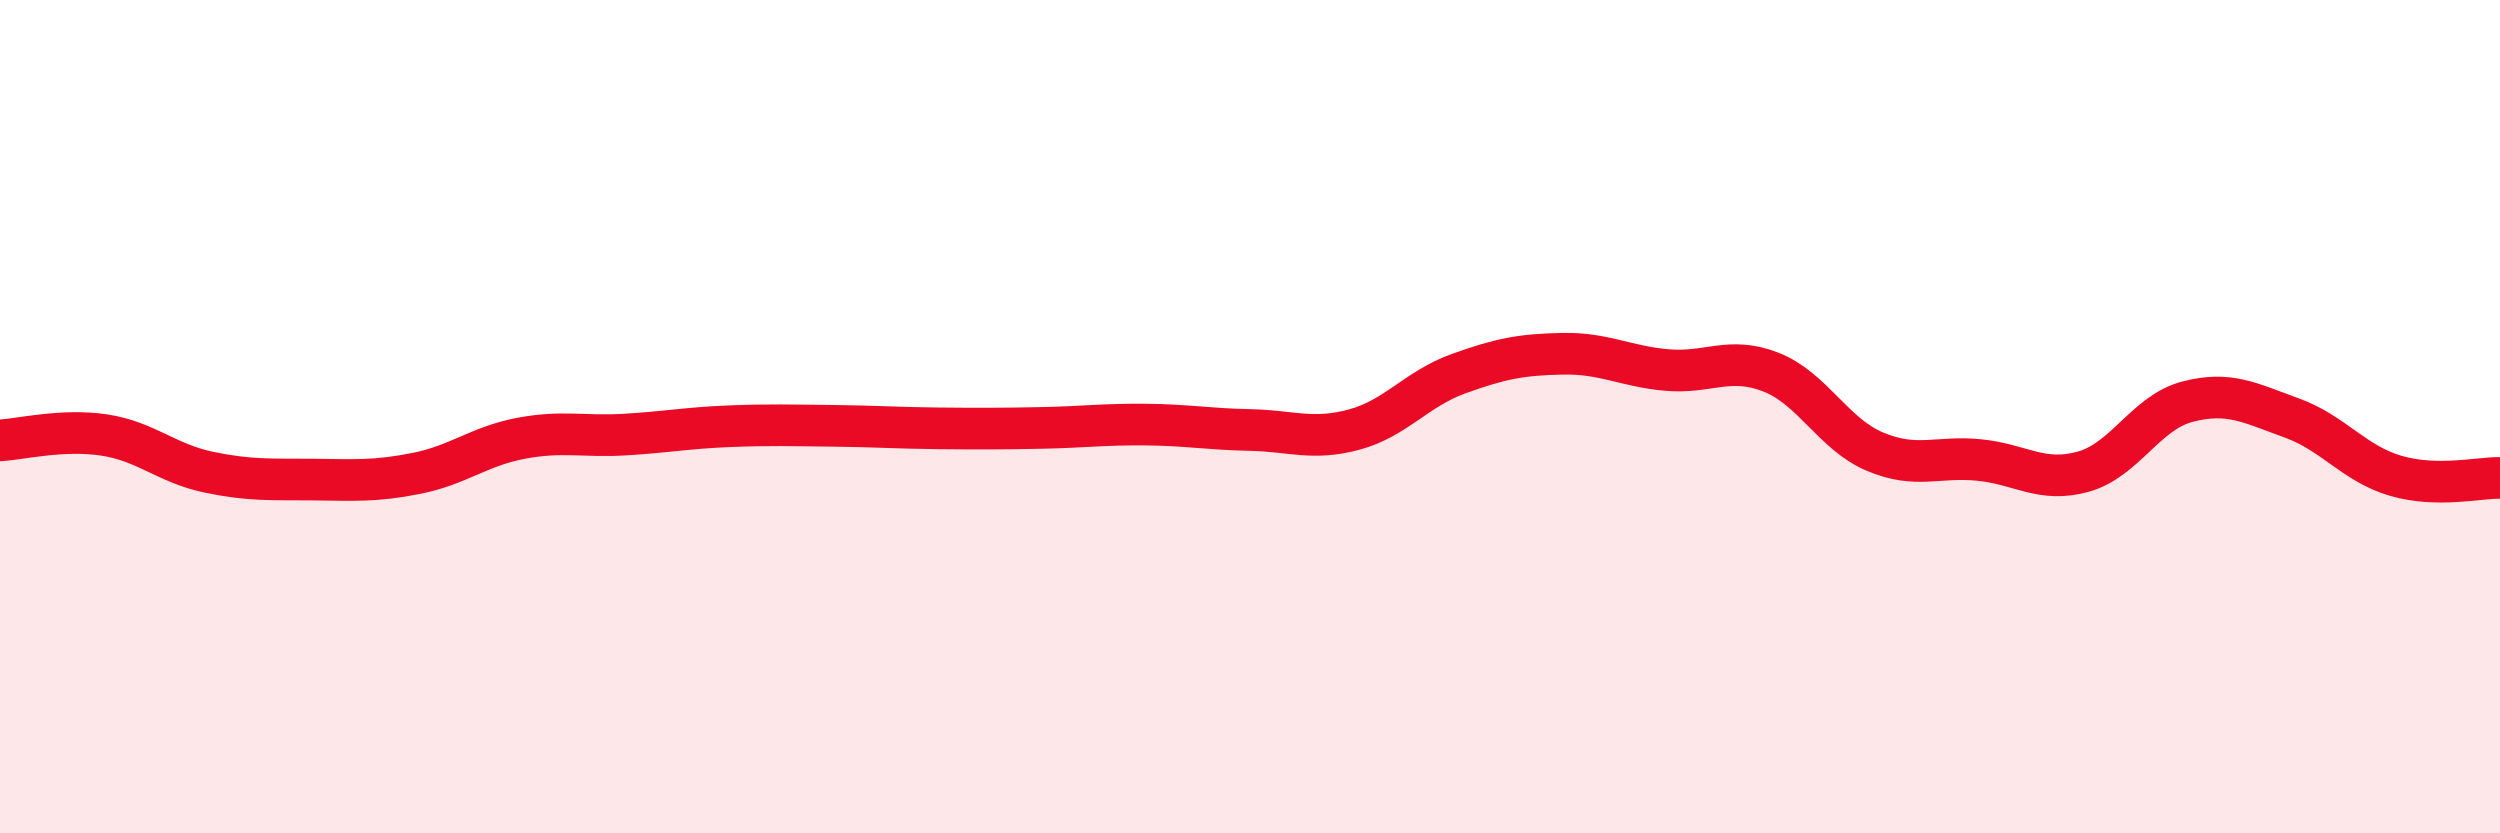 
    <svg width="60" height="20" viewBox="0 0 60 20" xmlns="http://www.w3.org/2000/svg">
      <path
        d="M 0,10.57 C 0.5,10.54 1.5,10.29 2.5,10.44 C 3.5,10.59 4,11.12 5,11.33 C 6,11.54 6.5,11.5 7.5,11.51 C 8.5,11.52 9,11.56 10,11.36 C 11,11.16 11.5,10.71 12.5,10.52 C 13.5,10.33 14,10.49 15,10.43 C 16,10.37 16.5,10.27 17.5,10.23 C 18.5,10.19 19,10.21 20,10.22 C 21,10.23 21.5,10.27 22.5,10.28 C 23.5,10.29 24,10.29 25,10.27 C 26,10.25 26.5,10.18 27.5,10.19 C 28.5,10.2 29,10.3 30,10.32 C 31,10.34 31.5,10.58 32.5,10.31 C 33.5,10.04 34,9.33 35,8.97 C 36,8.61 36.5,8.51 37.5,8.49 C 38.5,8.47 39,8.79 40,8.88 C 41,8.97 41.5,8.54 42.5,8.93 C 43.5,9.32 44,10.42 45,10.84 C 46,11.26 46.5,10.94 47.5,11.04 C 48.5,11.14 49,11.6 50,11.32 C 51,11.04 51.5,9.9 52.5,9.64 C 53.5,9.38 54,9.67 55,10.03 C 56,10.39 56.5,11.13 57.5,11.42 C 58.5,11.71 59.5,11.46 60,11.47L60 20L0 20Z"
        fill="#EB0A25"
        opacity="0.1"
        stroke-linecap="round"
        stroke-linejoin="round"
      />
      <path
        d="M 0,10.57 C 0.5,10.54 1.5,10.29 2.5,10.44 C 3.5,10.59 4,11.12 5,11.33 C 6,11.54 6.5,11.5 7.5,11.51 C 8.5,11.52 9,11.56 10,11.36 C 11,11.16 11.5,10.71 12.5,10.52 C 13.5,10.33 14,10.49 15,10.43 C 16,10.37 16.5,10.27 17.5,10.23 C 18.5,10.19 19,10.21 20,10.22 C 21,10.23 21.5,10.27 22.5,10.28 C 23.5,10.29 24,10.29 25,10.27 C 26,10.25 26.5,10.18 27.5,10.19 C 28.5,10.2 29,10.3 30,10.32 C 31,10.34 31.5,10.58 32.5,10.31 C 33.5,10.04 34,9.33 35,8.97 C 36,8.61 36.5,8.51 37.5,8.49 C 38.5,8.47 39,8.79 40,8.88 C 41,8.97 41.5,8.54 42.5,8.93 C 43.5,9.32 44,10.42 45,10.84 C 46,11.26 46.5,10.94 47.5,11.04 C 48.5,11.14 49,11.6 50,11.32 C 51,11.04 51.5,9.9 52.5,9.64 C 53.5,9.38 54,9.67 55,10.03 C 56,10.39 56.5,11.13 57.5,11.42 C 58.5,11.71 59.5,11.46 60,11.47"
        stroke="#EB0A25"
        stroke-width="1"
        fill="none"
        stroke-linecap="round"
        stroke-linejoin="round"
      />
    </svg>
  
